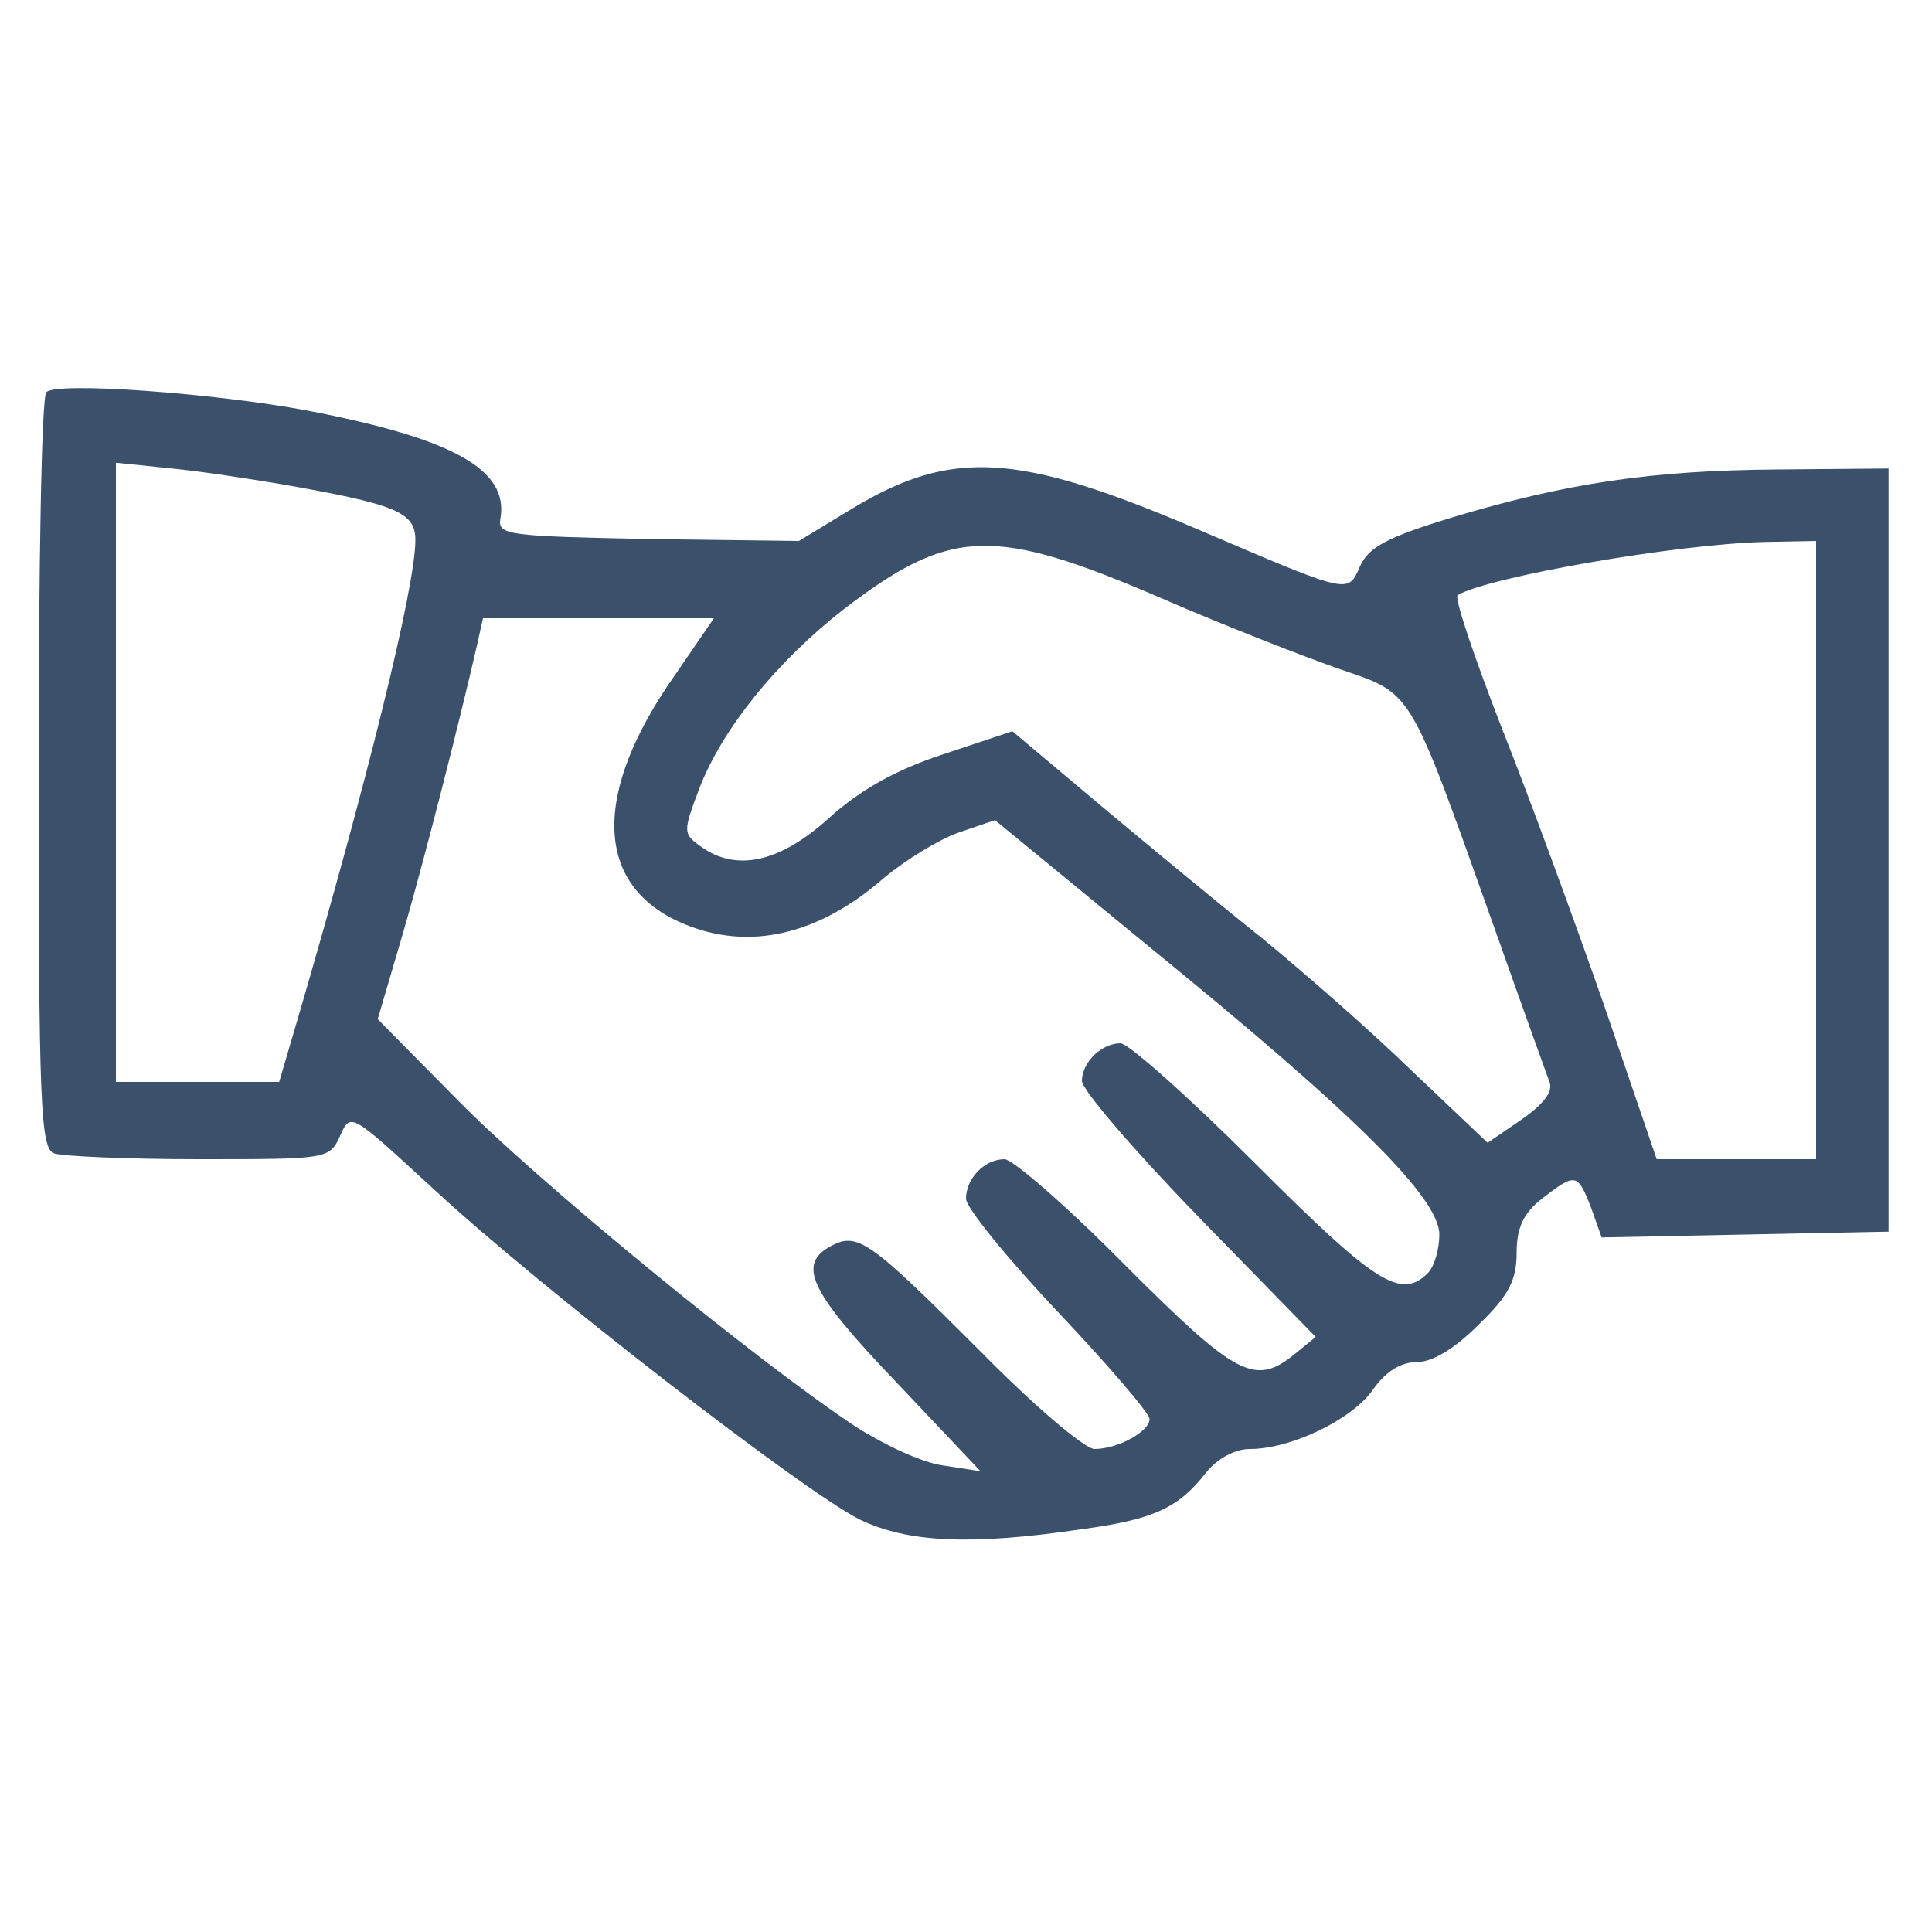 <svg xmlns="http://www.w3.org/2000/svg" xmlns:xlink="http://www.w3.org/1999/xlink" id="Livello_1" x="0px" y="0px" viewBox="0 0 200 200" style="enable-background:new 0 0 200 200;" xml:space="preserve"><style type="text/css">	.st0{fill:#3A506B;}</style><g transform="translate(0,200) scale(0.1,-0.1)">	<path class="st0" d="M48,1594c-5-4-8-182-8-395c0-344,2-388,16-393c9-3,76-6,150-6c133,0,135,0,146,24c11,25,11,24,97-55  c110-102,383-313,441-342c50-24,115-27,230-10c74,10,100,22,128,58c12,15,30,25,46,25c42,0,105,30,127,61c13,19,29,29,46,29  c16,0,39,14,64,39c31,30,39,46,39,74c0,26,7,41,26,56c35,27,37,27,51-9l11-31l149,3l148,3v395v395l-115-1c-131-1-218-14-338-50  c-65-20-85-30-94-50c-13-29-9-30-168,38c-185,79-254,84-357,22l-56-34l-156,2c-145,3-156,4-153,21c9,51-49,83-200,112  C222,1593,58,1605,48,1594z M290,1499c120-21,140-29,140-58c0-49-50-250-121-493l-20-68h-84h-85v321v320l58-6  C209,1512,260,1504,290,1499z M1204,1380c62-27,144-59,181-72c78-27,72-16,160-263c29-82,56-157,59-165c4-10-6-23-29-39l-35-24  l-78,74c-42,41-113,103-157,139c-44,35-120,98-169,139l-88,74l-72-24c-49-16-86-37-118-66c-51-46-96-56-133-29c-18,13-18,15-1,60  c24,62,80,131,149,185C984,1454,1028,1456,1204,1380z M1880,1120V800h-82h-83l-54,158c-30,86-78,217-107,290c-28,72-49,134-45,136  c33,19,227,53,319,55l52,1V1120z M700,1303c-88-124-85-220,7-259c68-29,141-12,209,48c22,18,56,39,76,46l38,13l162-133  c210-171,298-258,298-296c0-15-5-33-12-40c-28-28-55-10-178,113c-69,69-132,125-140,125c-20,0-40-20-40-39c0-9,54-72,121-141  l121-124l-22-18c-41-33-60-23-175,92c-60,61-117,110-125,110c-21,0-40-20-40-41c0-9,43-62,95-117s95-105,95-111c0-13-33-31-57-31  c-10,0-63,45-118,101C900,716,888,725,860,710c-35-19-22-47,68-141l87-92l-39,6c-22,3-62,22-90,40c-103,68-333,257-413,339l-82,83  l25,85c22,75,59,220,78,303l6,27h120h119L700,1303z"></path></g></svg>